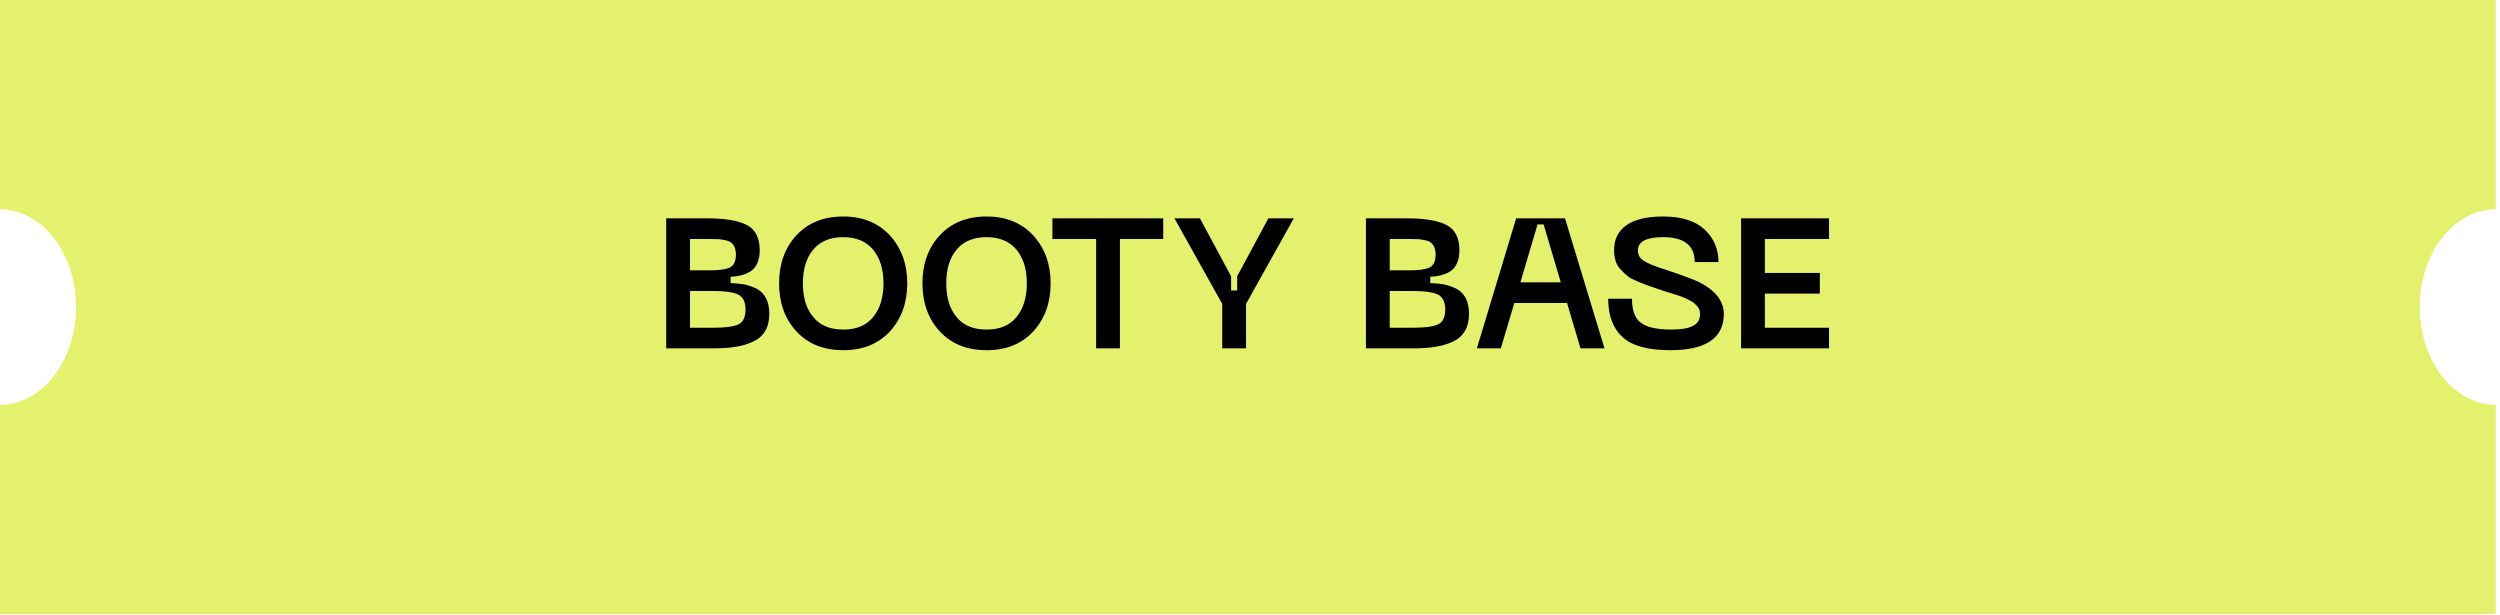 <?xml version="1.0" encoding="UTF-8"?> <svg xmlns="http://www.w3.org/2000/svg" width="244" height="60" viewBox="0 0 244 60" fill="none"><path d="M243.588 20.429C239.49 20.429 236.168 24.699 236.168 29.968C236.168 35.236 239.49 39.508 243.588 39.508V59.935H0V39.508C4.098 39.508 7.42 35.236 7.42 29.968C7.42 24.699 4.098 20.428 0 20.428V0H243.588V20.429Z" fill="#E4F16D"></path><path d="M65.022 34V21.31H69.055C70.819 21.31 72.115 21.544 72.924 21.976C73.734 22.408 74.148 23.236 74.148 24.424C74.148 24.946 74.058 25.378 73.897 25.72C73.734 26.08 73.501 26.332 73.213 26.512C72.906 26.692 72.618 26.8 72.331 26.872C72.043 26.944 71.701 26.998 71.305 27.016V27.628C71.844 27.646 72.312 27.7 72.709 27.772C73.105 27.862 73.501 28.006 73.897 28.204C74.275 28.42 74.562 28.726 74.778 29.122C74.977 29.536 75.085 30.04 75.085 30.634C75.085 31.318 74.941 31.876 74.671 32.326C74.4 32.776 74.004 33.118 73.483 33.352C72.942 33.604 72.367 33.766 71.737 33.856C71.106 33.964 70.368 34 69.504 34H65.022ZM67.344 26.386H69.288C70.171 26.386 70.819 26.296 71.215 26.116C71.611 25.936 71.826 25.504 71.826 24.856C71.826 24.568 71.772 24.334 71.701 24.136C71.611 23.938 71.502 23.794 71.376 23.686C71.251 23.578 71.07 23.506 70.819 23.452C70.567 23.398 70.35 23.362 70.153 23.344C69.936 23.344 69.648 23.326 69.288 23.326H67.344V26.386ZM67.344 31.984H69.739C70.819 31.984 71.593 31.876 72.061 31.66C72.528 31.444 72.763 30.958 72.763 30.202C72.763 29.464 72.51 28.978 72.043 28.744C71.575 28.528 70.8 28.402 69.739 28.402H67.344V31.984ZM76.04 27.646C76.04 25.756 76.598 24.19 77.732 22.966C78.866 21.742 80.396 21.13 82.304 21.13C84.212 21.13 85.724 21.76 86.858 22.984C87.974 24.208 88.55 25.774 88.55 27.646C88.55 29.554 87.974 31.12 86.858 32.344C85.724 33.568 84.212 34.18 82.304 34.18C80.396 34.18 78.866 33.568 77.732 32.344C76.598 31.12 76.04 29.554 76.04 27.646ZM78.362 27.646C78.362 29.032 78.686 30.13 79.37 30.94C80.036 31.768 81.008 32.164 82.304 32.164C83.582 32.164 84.554 31.768 85.22 30.94C85.886 30.13 86.228 29.032 86.228 27.646C86.228 26.278 85.886 25.18 85.22 24.37C84.536 23.56 83.564 23.146 82.304 23.146C81.008 23.146 80.036 23.56 79.37 24.37C78.686 25.18 78.362 26.278 78.362 27.646ZM90.032 27.646C90.032 25.756 90.59 24.19 91.724 22.966C92.858 21.742 94.388 21.13 96.296 21.13C98.204 21.13 99.716 21.76 100.85 22.984C101.966 24.208 102.542 25.774 102.542 27.646C102.542 29.554 101.966 31.12 100.85 32.344C99.716 33.568 98.204 34.18 96.296 34.18C94.388 34.18 92.858 33.568 91.724 32.344C90.59 31.12 90.032 29.554 90.032 27.646ZM92.354 27.646C92.354 29.032 92.678 30.13 93.362 30.94C94.028 31.768 95 32.164 96.296 32.164C97.574 32.164 98.546 31.768 99.212 30.94C99.878 30.13 100.22 29.032 100.22 27.646C100.22 26.278 99.878 25.18 99.212 24.37C98.528 23.56 97.556 23.146 96.296 23.146C95 23.146 94.028 23.56 93.362 24.37C92.678 25.18 92.354 26.278 92.354 27.646ZM113.533 21.31V23.326H109.303V34H106.981V23.326H102.715V21.31H113.533ZM123.791 21.31H126.275L121.613 29.662V34H119.291V29.662L114.629 21.31H117.113L120.155 26.962V28.348H120.749V26.962L123.791 21.31ZM133.314 34V21.31H137.346C139.11 21.31 140.406 21.544 141.216 21.976C142.026 22.408 142.44 23.236 142.44 24.424C142.44 24.946 142.35 25.378 142.188 25.72C142.026 26.08 141.792 26.332 141.504 26.512C141.198 26.692 140.91 26.8 140.622 26.872C140.334 26.944 139.992 26.998 139.596 27.016V27.628C140.136 27.646 140.604 27.7 141 27.772C141.396 27.862 141.792 28.006 142.188 28.204C142.566 28.42 142.854 28.726 143.07 29.122C143.268 29.536 143.376 30.04 143.376 30.634C143.376 31.318 143.232 31.876 142.962 32.326C142.692 32.776 142.296 33.118 141.774 33.352C141.234 33.604 140.658 33.766 140.028 33.856C139.398 33.964 138.66 34 137.796 34H133.314ZM135.636 26.386H137.58C138.462 26.386 139.11 26.296 139.506 26.116C139.902 25.936 140.118 25.504 140.118 24.856C140.118 24.568 140.064 24.334 139.992 24.136C139.902 23.938 139.794 23.794 139.668 23.686C139.542 23.578 139.362 23.506 139.11 23.452C138.858 23.398 138.642 23.362 138.444 23.344C138.228 23.344 137.94 23.326 137.58 23.326H135.636V26.386ZM135.636 31.984H138.03C139.11 31.984 139.884 31.876 140.352 31.66C140.82 31.444 141.054 30.958 141.054 30.202C141.054 29.464 140.802 28.978 140.334 28.744C139.866 28.528 139.092 28.402 138.03 28.402H135.636V31.984ZM154.258 34L152.944 29.572H147.796L146.482 34H144.142L147.976 21.31H152.746L156.598 34H154.258ZM148.39 27.556H152.332L150.658 21.904H150.064L148.39 27.556ZM168.247 30.616C168.247 32.992 166.501 34.18 163.027 34.18C160.849 34.18 159.301 33.766 158.365 32.902C157.429 32.056 156.961 30.814 156.961 29.158H159.283C159.283 30.31 159.571 31.084 160.165 31.516C160.759 31.948 161.731 32.164 163.081 32.164C164.053 32.164 164.773 32.056 165.241 31.804C165.691 31.57 165.925 31.192 165.925 30.67C165.925 30.526 165.907 30.4 165.871 30.274C165.835 30.148 165.763 30.022 165.673 29.914C165.565 29.806 165.475 29.716 165.385 29.626C165.295 29.536 165.169 29.446 164.989 29.356L164.539 29.122C164.413 29.068 164.233 28.996 163.999 28.906C163.747 28.834 163.567 28.762 163.441 28.726C163.297 28.69 163.099 28.618 162.811 28.528C162.523 28.438 162.307 28.366 162.181 28.33C161.641 28.15 161.209 28.006 160.921 27.898C160.615 27.79 160.255 27.646 159.823 27.466C159.391 27.286 159.067 27.124 158.851 26.944C158.635 26.764 158.401 26.548 158.167 26.296C157.933 26.044 157.771 25.774 157.681 25.45C157.573 25.126 157.537 24.784 157.537 24.388C157.537 23.344 157.933 22.552 158.743 21.976C159.535 21.418 160.741 21.13 162.325 21.13C164.125 21.13 165.475 21.562 166.375 22.408C167.275 23.254 167.725 24.316 167.725 25.576H165.403C165.403 23.956 164.377 23.146 162.325 23.146C160.669 23.146 159.859 23.578 159.859 24.442C159.859 24.874 160.039 25.198 160.399 25.432C160.759 25.684 161.461 25.972 162.541 26.314C164.161 26.854 165.223 27.25 165.727 27.484C167.383 28.294 168.229 29.338 168.247 30.616ZM169.929 34V21.31H178.515V23.326H172.251V26.638H177.615V28.654H172.251V31.984H178.515V34H169.929Z" fill="black"></path></svg> 